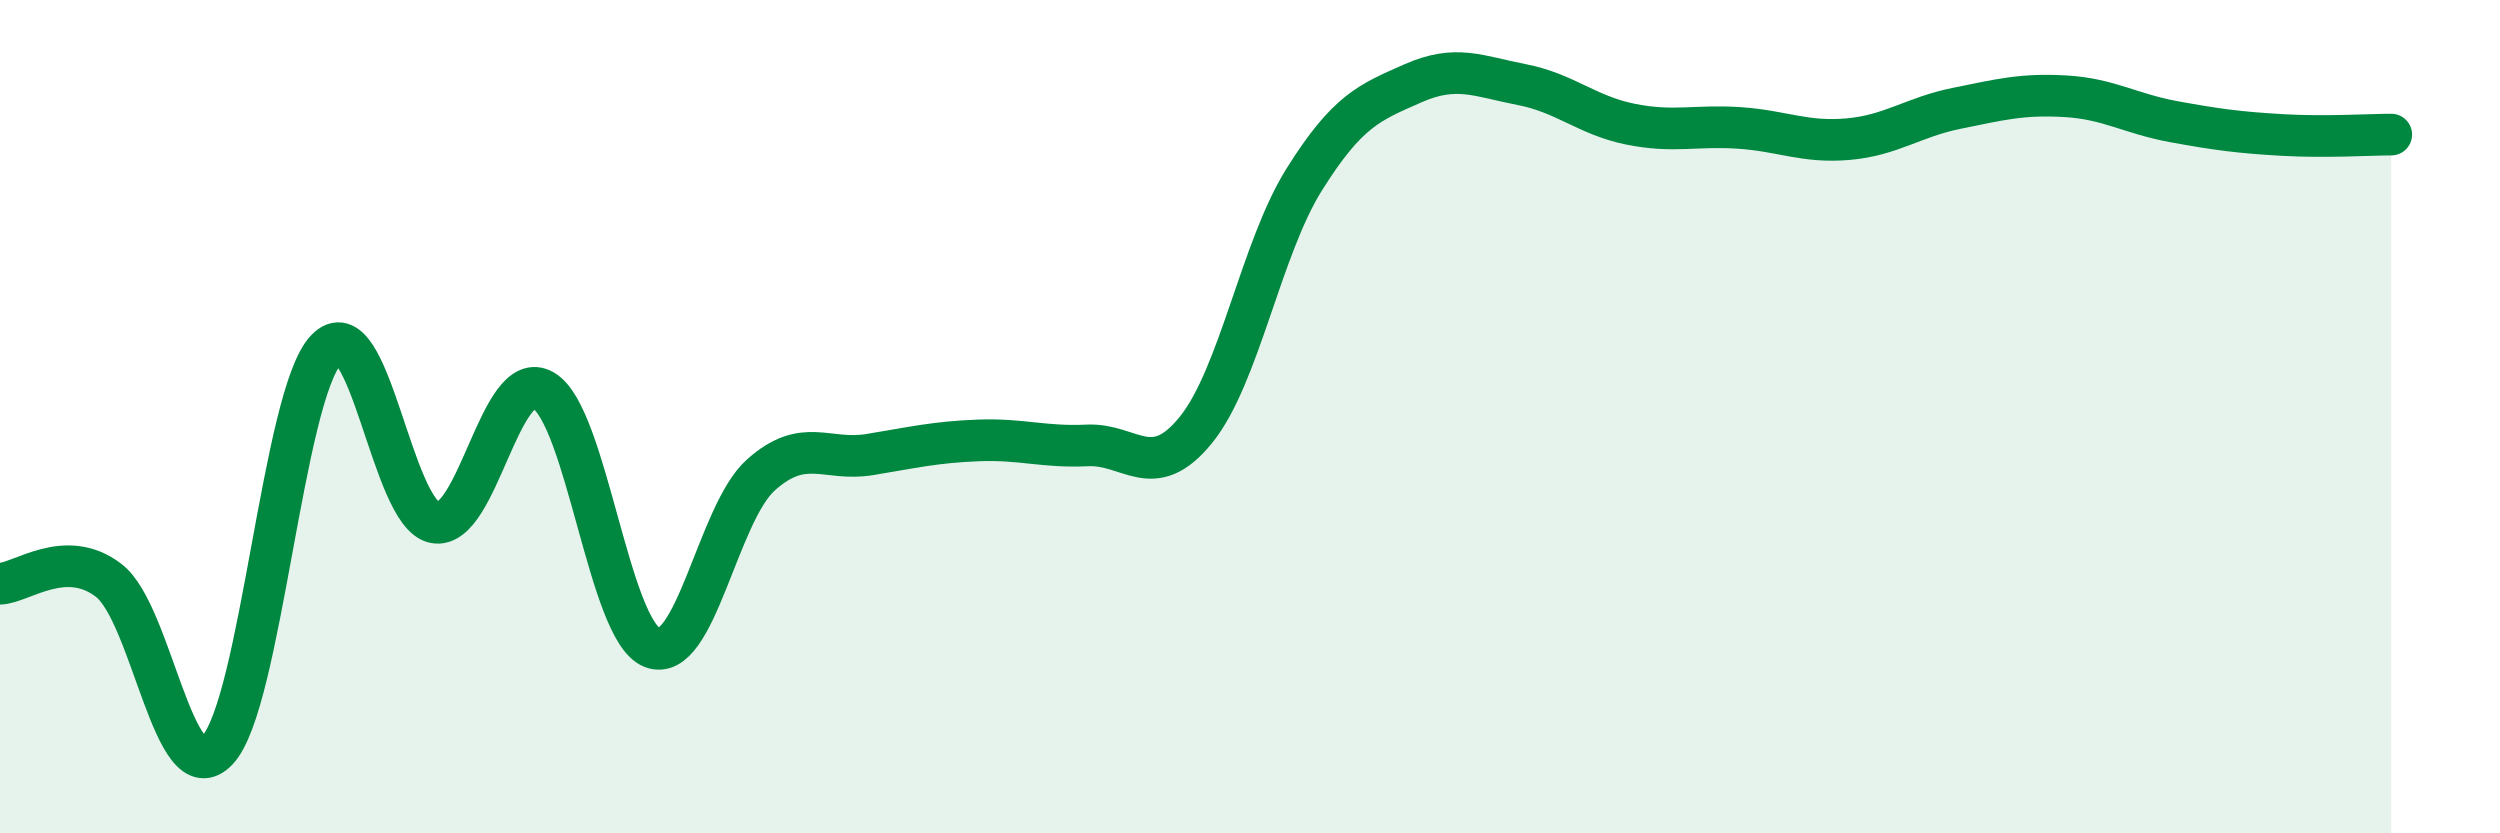 
    <svg width="60" height="20" viewBox="0 0 60 20" xmlns="http://www.w3.org/2000/svg">
      <path
        d="M 0,14.01 C 0.52,13.99 1.57,13.13 2.61,13.93 C 3.65,14.73 4.18,19.11 5.22,18 C 6.26,16.89 6.79,9.48 7.83,8.39 C 8.87,7.3 9.39,12.34 10.43,12.54 C 11.47,12.74 12,8.77 13.04,9.37 C 14.08,9.97 14.61,15.13 15.65,15.54 C 16.69,15.95 17.22,12.33 18.26,11.4 C 19.3,10.47 19.83,11.08 20.87,10.91 C 21.91,10.74 22.44,10.61 23.48,10.57 C 24.52,10.53 25.05,10.74 26.09,10.69 C 27.13,10.64 27.66,11.6 28.7,10.32 C 29.74,9.04 30.26,5.97 31.3,4.31 C 32.34,2.65 32.87,2.46 33.91,2 C 34.95,1.54 35.48,1.83 36.52,2.03 C 37.56,2.23 38.09,2.77 39.13,2.98 C 40.17,3.19 40.7,3 41.74,3.07 C 42.78,3.14 43.31,3.43 44.35,3.34 C 45.39,3.25 45.92,2.81 46.96,2.6 C 48,2.39 48.53,2.25 49.57,2.31 C 50.61,2.37 51.13,2.73 52.17,2.92 C 53.21,3.11 53.74,3.18 54.78,3.24 C 55.82,3.3 56.87,3.23 57.39,3.23L57.39 20L0 20Z"
        fill="#008740"
        opacity="0.1"
        stroke-linecap="round"
        stroke-linejoin="round"
      />
      <path
        d="M 0,14.01 C 0.52,13.99 1.57,13.13 2.61,13.93 C 3.65,14.73 4.18,19.11 5.22,18 C 6.26,16.89 6.79,9.48 7.83,8.39 C 8.87,7.3 9.39,12.34 10.43,12.54 C 11.47,12.74 12,8.77 13.04,9.37 C 14.08,9.97 14.61,15.13 15.65,15.54 C 16.69,15.95 17.22,12.33 18.26,11.4 C 19.3,10.47 19.83,11.08 20.87,10.91 C 21.91,10.74 22.44,10.61 23.48,10.57 C 24.52,10.53 25.05,10.74 26.09,10.69 C 27.13,10.64 27.66,11.6 28.7,10.32 C 29.74,9.04 30.26,5.97 31.3,4.31 C 32.34,2.65 32.87,2.46 33.91,2 C 34.95,1.54 35.48,1.83 36.52,2.03 C 37.56,2.23 38.09,2.77 39.13,2.98 C 40.17,3.19 40.7,3 41.74,3.07 C 42.78,3.14 43.31,3.43 44.35,3.34 C 45.39,3.25 45.92,2.81 46.96,2.6 C 48,2.39 48.53,2.25 49.57,2.31 C 50.61,2.37 51.13,2.73 52.17,2.92 C 53.21,3.11 53.74,3.18 54.78,3.24 C 55.82,3.3 56.87,3.23 57.39,3.23"
        stroke="#008740"
        stroke-width="1"
        fill="none"
        stroke-linecap="round"
        stroke-linejoin="round"
      />
    </svg>
  
